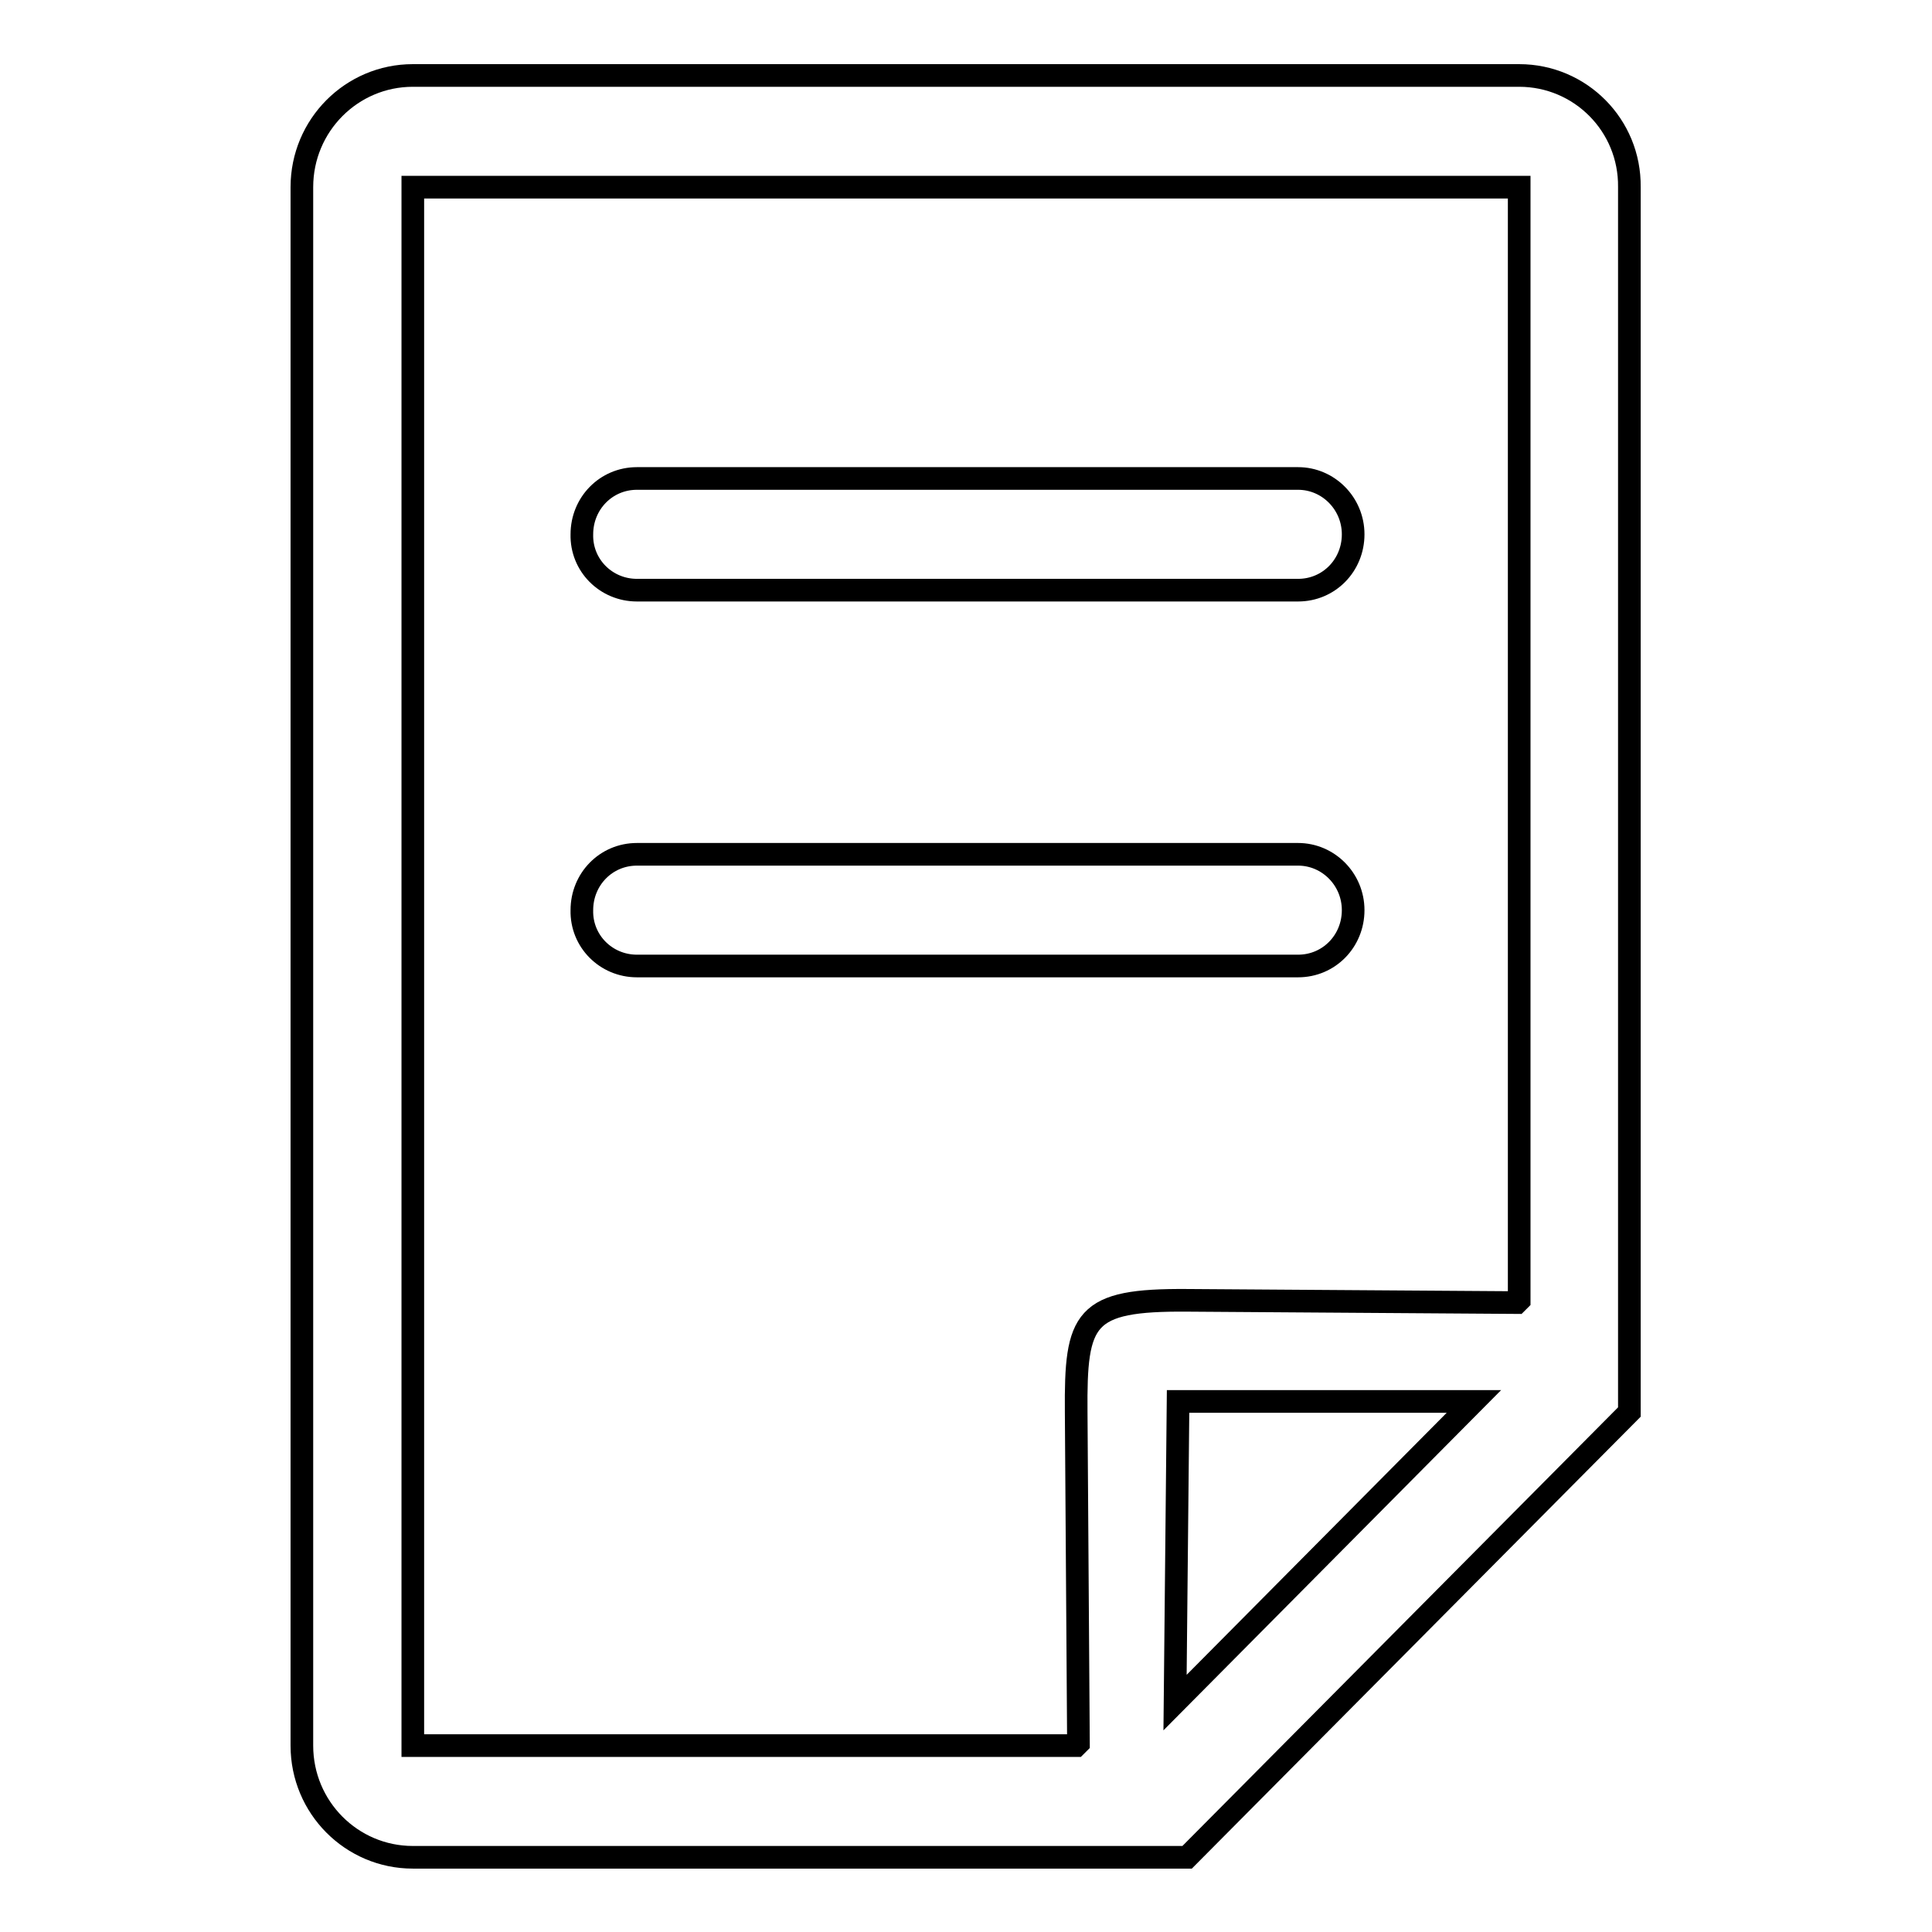 <?xml version="1.0" encoding="utf-8"?>
<!-- Svg Vector Icons : http://www.onlinewebfonts.com/icon -->
<!DOCTYPE svg PUBLIC "-//W3C//DTD SVG 1.1//EN" "http://www.w3.org/Graphics/SVG/1.1/DTD/svg11.dtd">
<svg version="1.1" xmlns="http://www.w3.org/2000/svg" xmlns:xlink="http://www.w3.org/1999/xlink" x="0px" y="0px" viewBox="0 0 256 256" enable-background="new 0 0 256 256" xml:space="preserve">
<g><g><path stroke-width="3" fill-opacity="0" stroke="#000000"  d="M84.4,128H172c4.1,0,7.3-3.3,7.3-7.4c0-4.1-3.3-7.4-7.3-7.4H84.4c-4.1,0-7.3,3.3-7.3,7.4C77,124.7,80.3,128,84.4,128z"/><path stroke-width="3" fill-opacity="0" stroke="#000000"  d="M84.4,78.2H172c4.1,0,7.3-3.3,7.3-7.4c0-4.1-3.3-7.4-7.3-7.4H84.4c-4.1,0-7.3,3.3-7.3,7.4C77,74.9,80.3,78.2,84.4,78.2z"/><path stroke-width="3" fill-opacity="0" stroke="#000000"  d="M201.3,10H54.7C46.6,10,40,16.6,40,24.8v206.5c0,8.2,6.6,14.8,14.7,14.8H128h0h29.3l58.6-59V24.8C216,16.6,209.4,10,201.3,10z M155.7,225.6l0.4-39.9h39.2L155.7,225.6z M201.3,172.3l-0.3,0.3l-43.7-0.3c-13.7-0.1-14.8,2.3-14.7,14.8l0.3,43.9l-0.3,0.3H54.7V24.8h146.6V172.3z"/></g></g>
</svg>